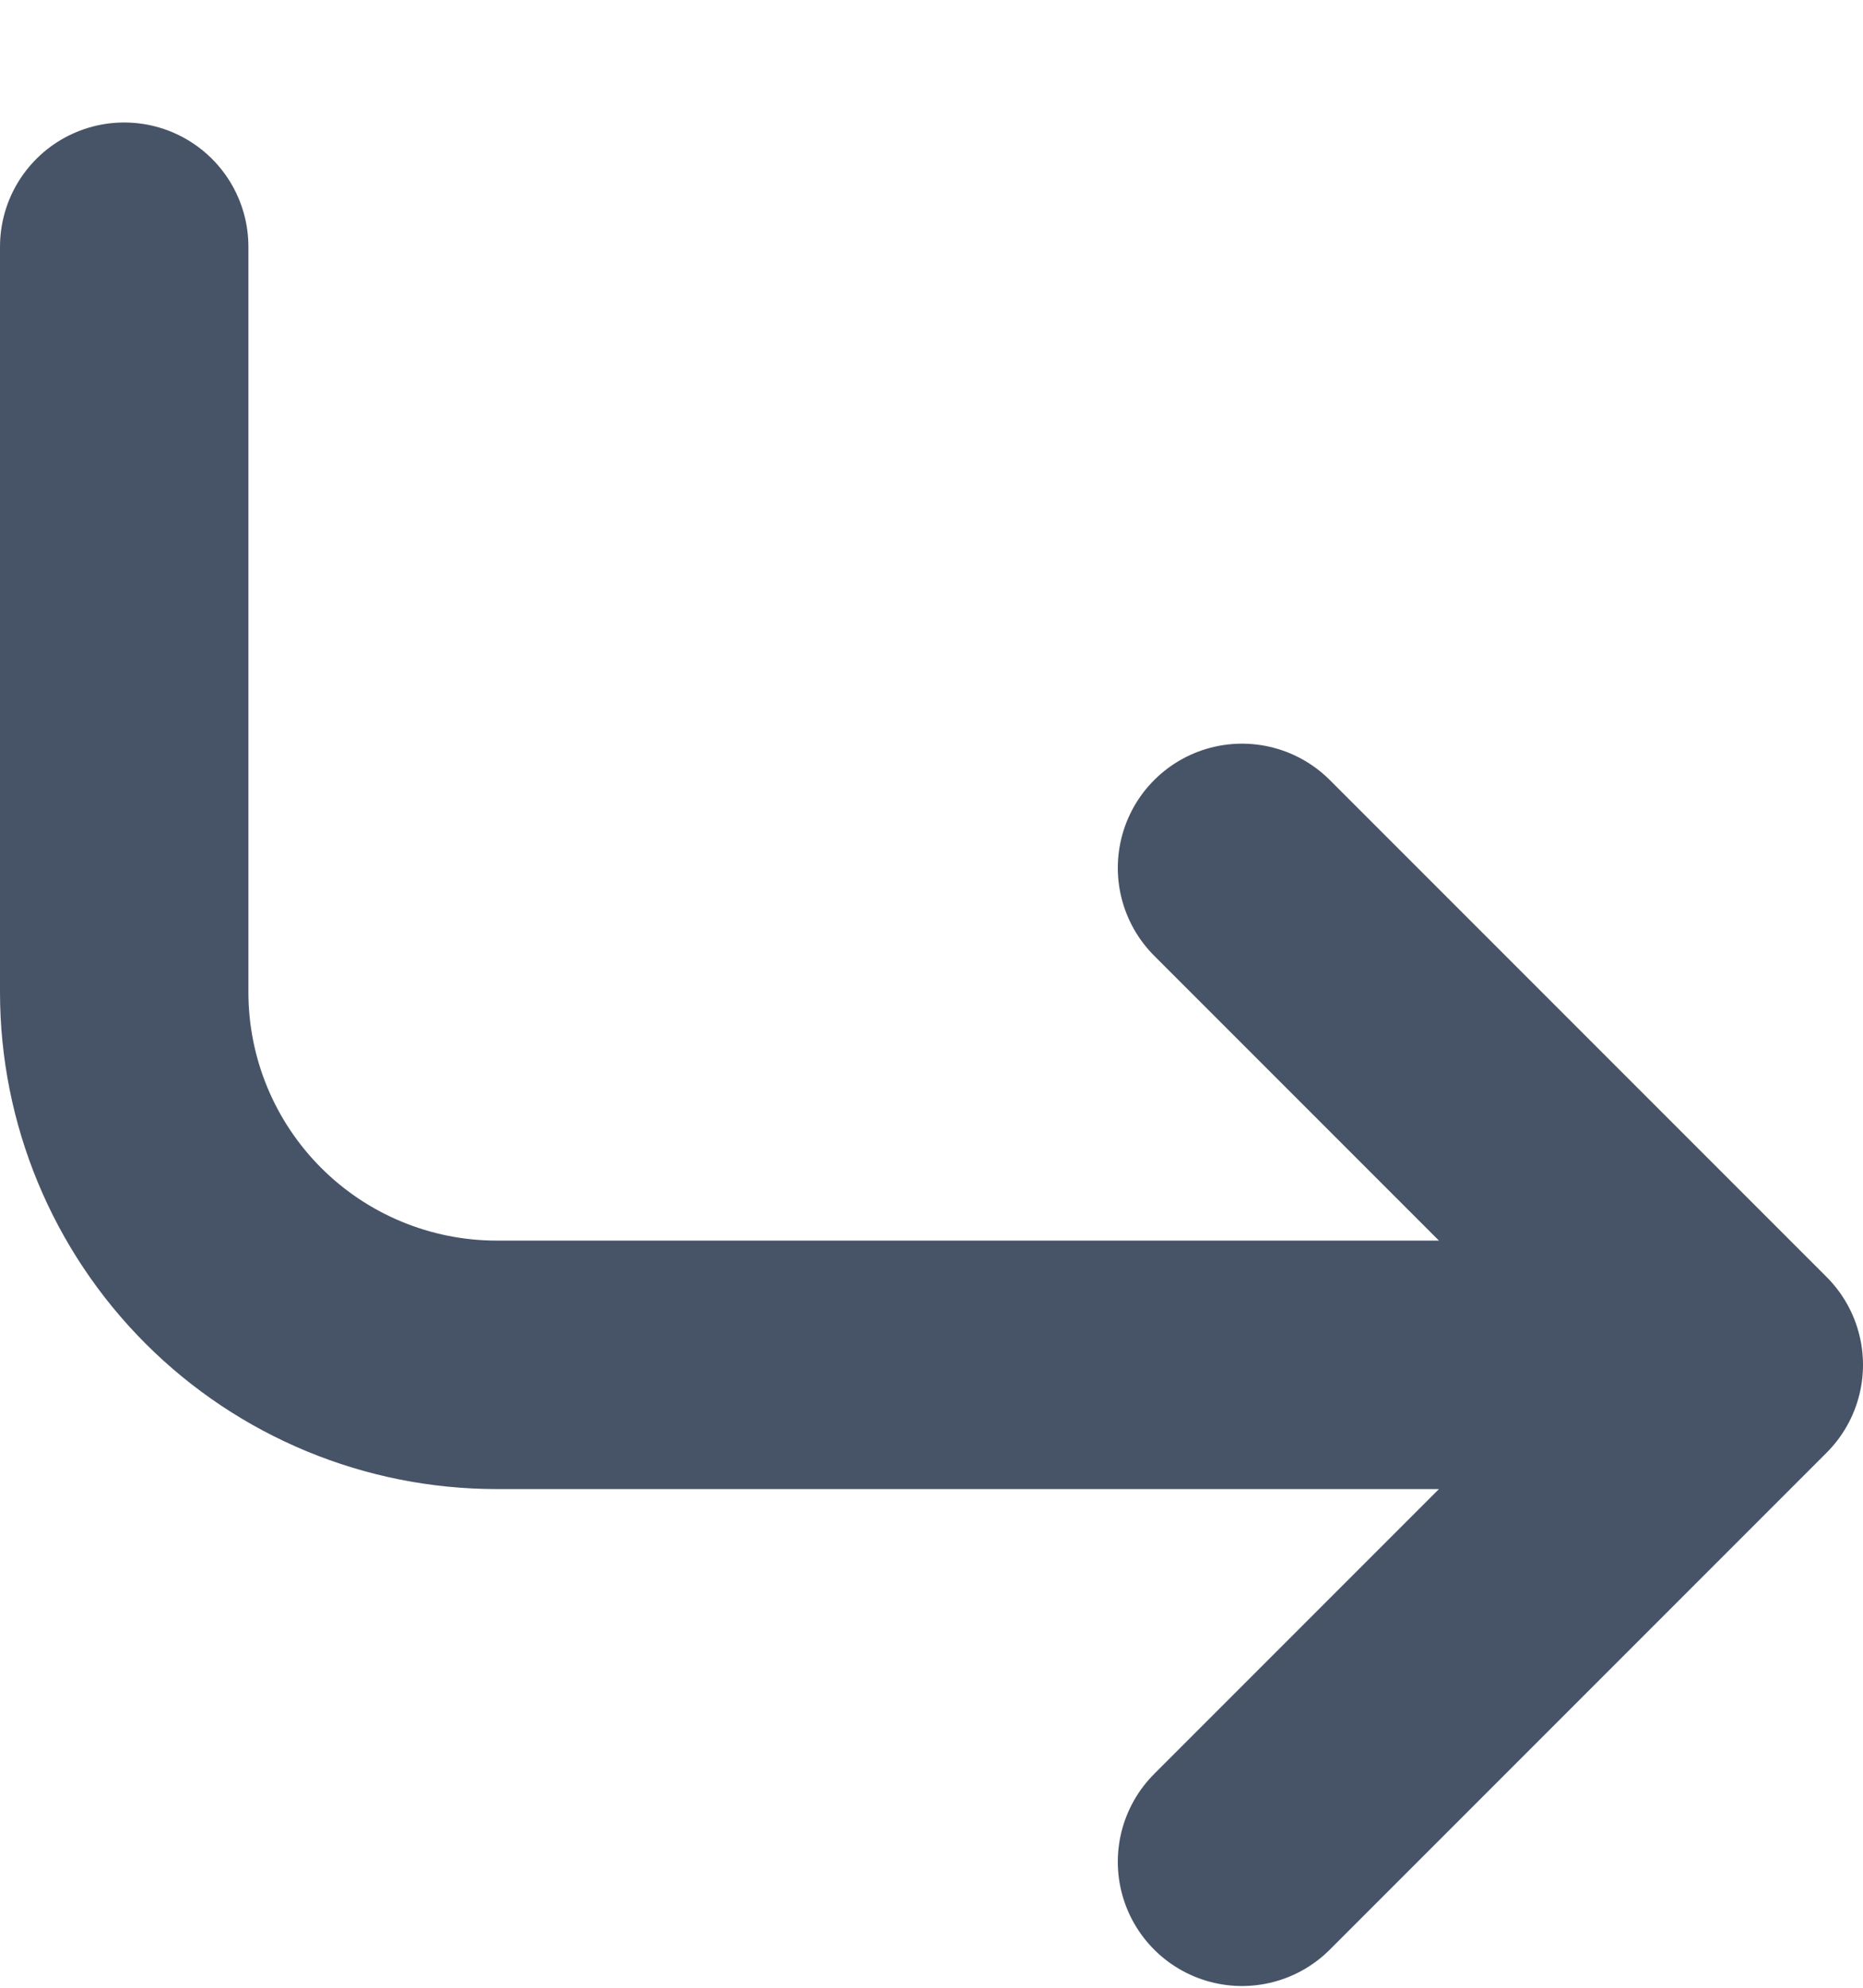 <svg width="15" height="16" viewBox="0 0 15 16" fill="none" xmlns="http://www.w3.org/2000/svg">
<path d="M1 1.986L1 7.986C1 8.782 1.316 9.545 1.879 10.108C2.441 10.67 3.204 10.986 4 10.986L14 10.986M14 10.986L10 6.986M14 10.986L10 14.986" stroke="#475467" stroke-width="2" stroke-linecap="round" stroke-linejoin="round"/>
</svg>

